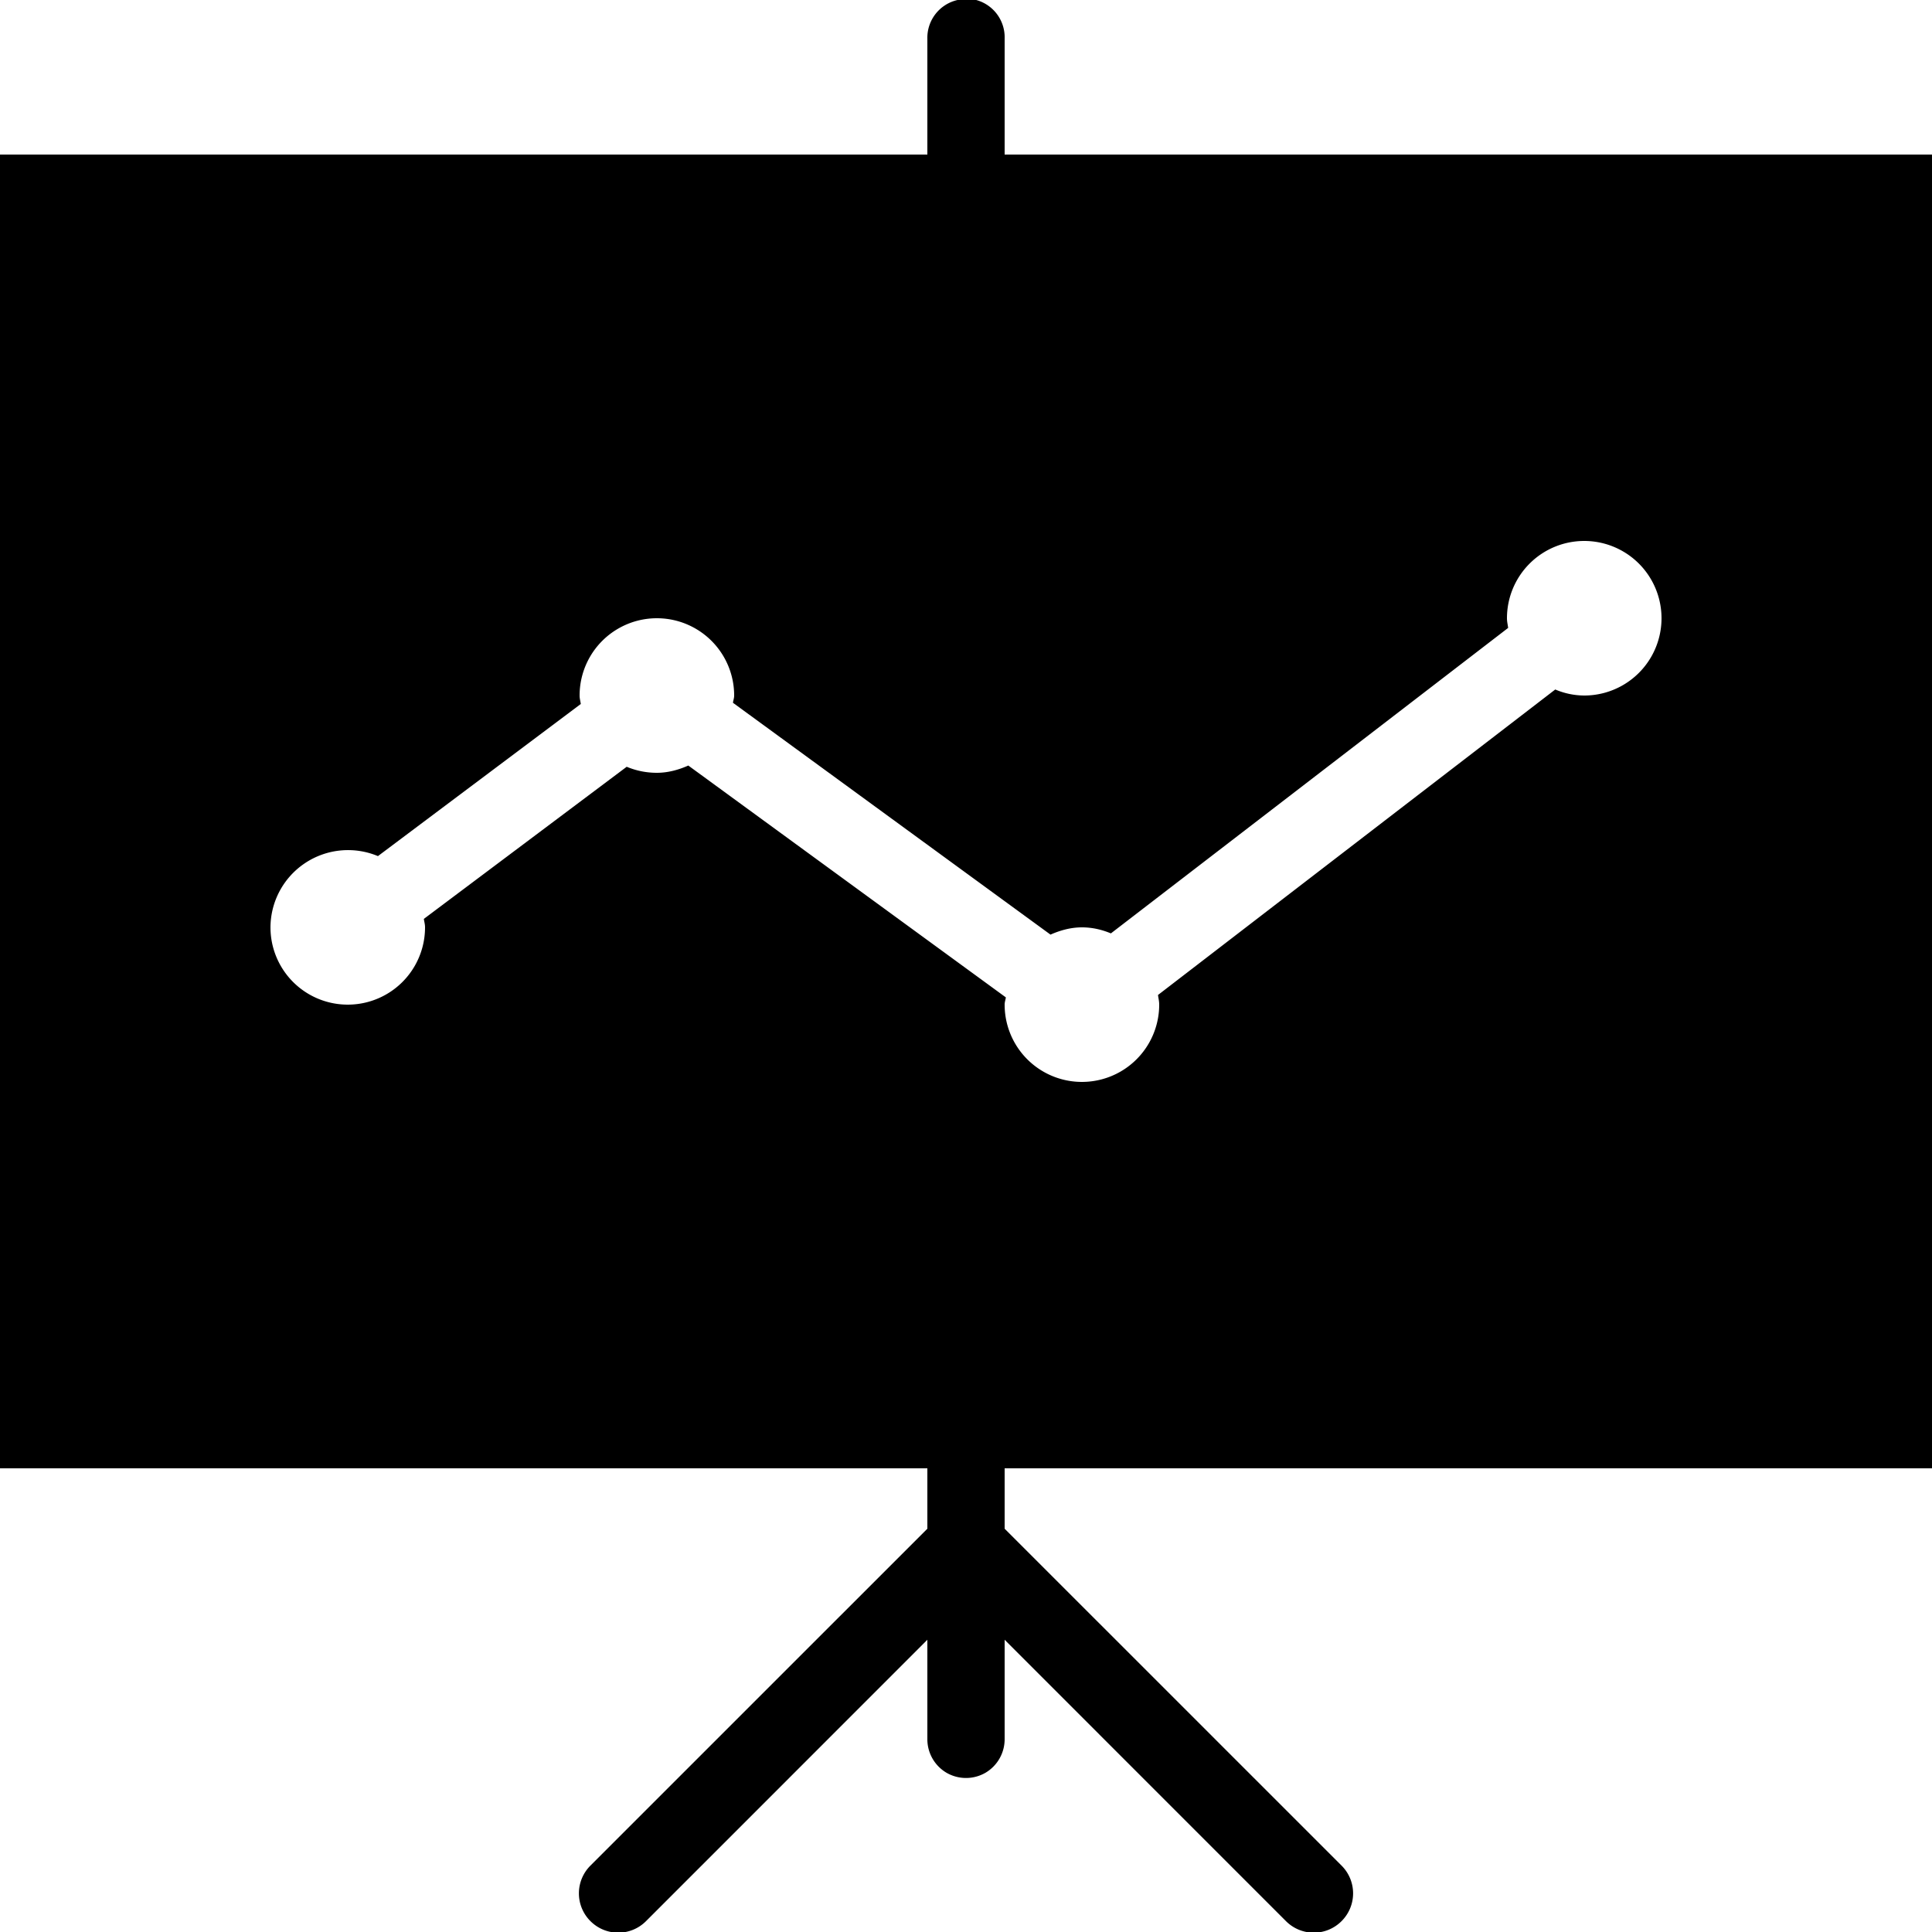 <svg xmlns="http://www.w3.org/2000/svg" viewBox="0 0 50 50"><path d="M24.906-.031c-.043.008-.086.02-.125.031A1.002 1.002 0 0 0 24 1v3H0v34h24v1.563l-8.719 8.718a1.014 1.014 0 0 0 0 1.438c.399.398 1.04.398 1.438 0L24 42.437V45c-.004.36.184.695.496.879.313.18.695.18 1.008 0 .312-.184.5-.52.496-.879v-2.563l7.281 7.282c.399.398 1.04.398 1.438 0a1.014 1.014 0 0 0 0-1.438L26 39.563V38h24V4H26V1a1 1 0 0 0-1.094-1.031zM41 14a1.999 1.999 0 1 1 0 4 1.93 1.93 0 0 1-.75-.156L29.969 25.75c.011.086.031.16.031.25a1.999 1.999 0 1 1-4 0c0-.07.023-.121.031-.188l-8.218-6c-.247.11-.524.188-.813.188-.277 0-.54-.055-.781-.156l-5.25 3.937c.011.078.031.14.031.219a1.999 1.999 0 1 1-4 0 2.007 2.007 0 0 1 2.781-1.844l5.25-3.937C15.02 18.14 15 18.079 15 18a1.999 1.999 0 1 1 4 0c0 .07-.023.121-.031.188l8.218 6c.247-.11.524-.188.813-.188.27 0 .516.059.75.156l10.281-7.906C39.02 16.164 39 16.09 39 16a2 2 0 0 1 2-2z"/></svg>